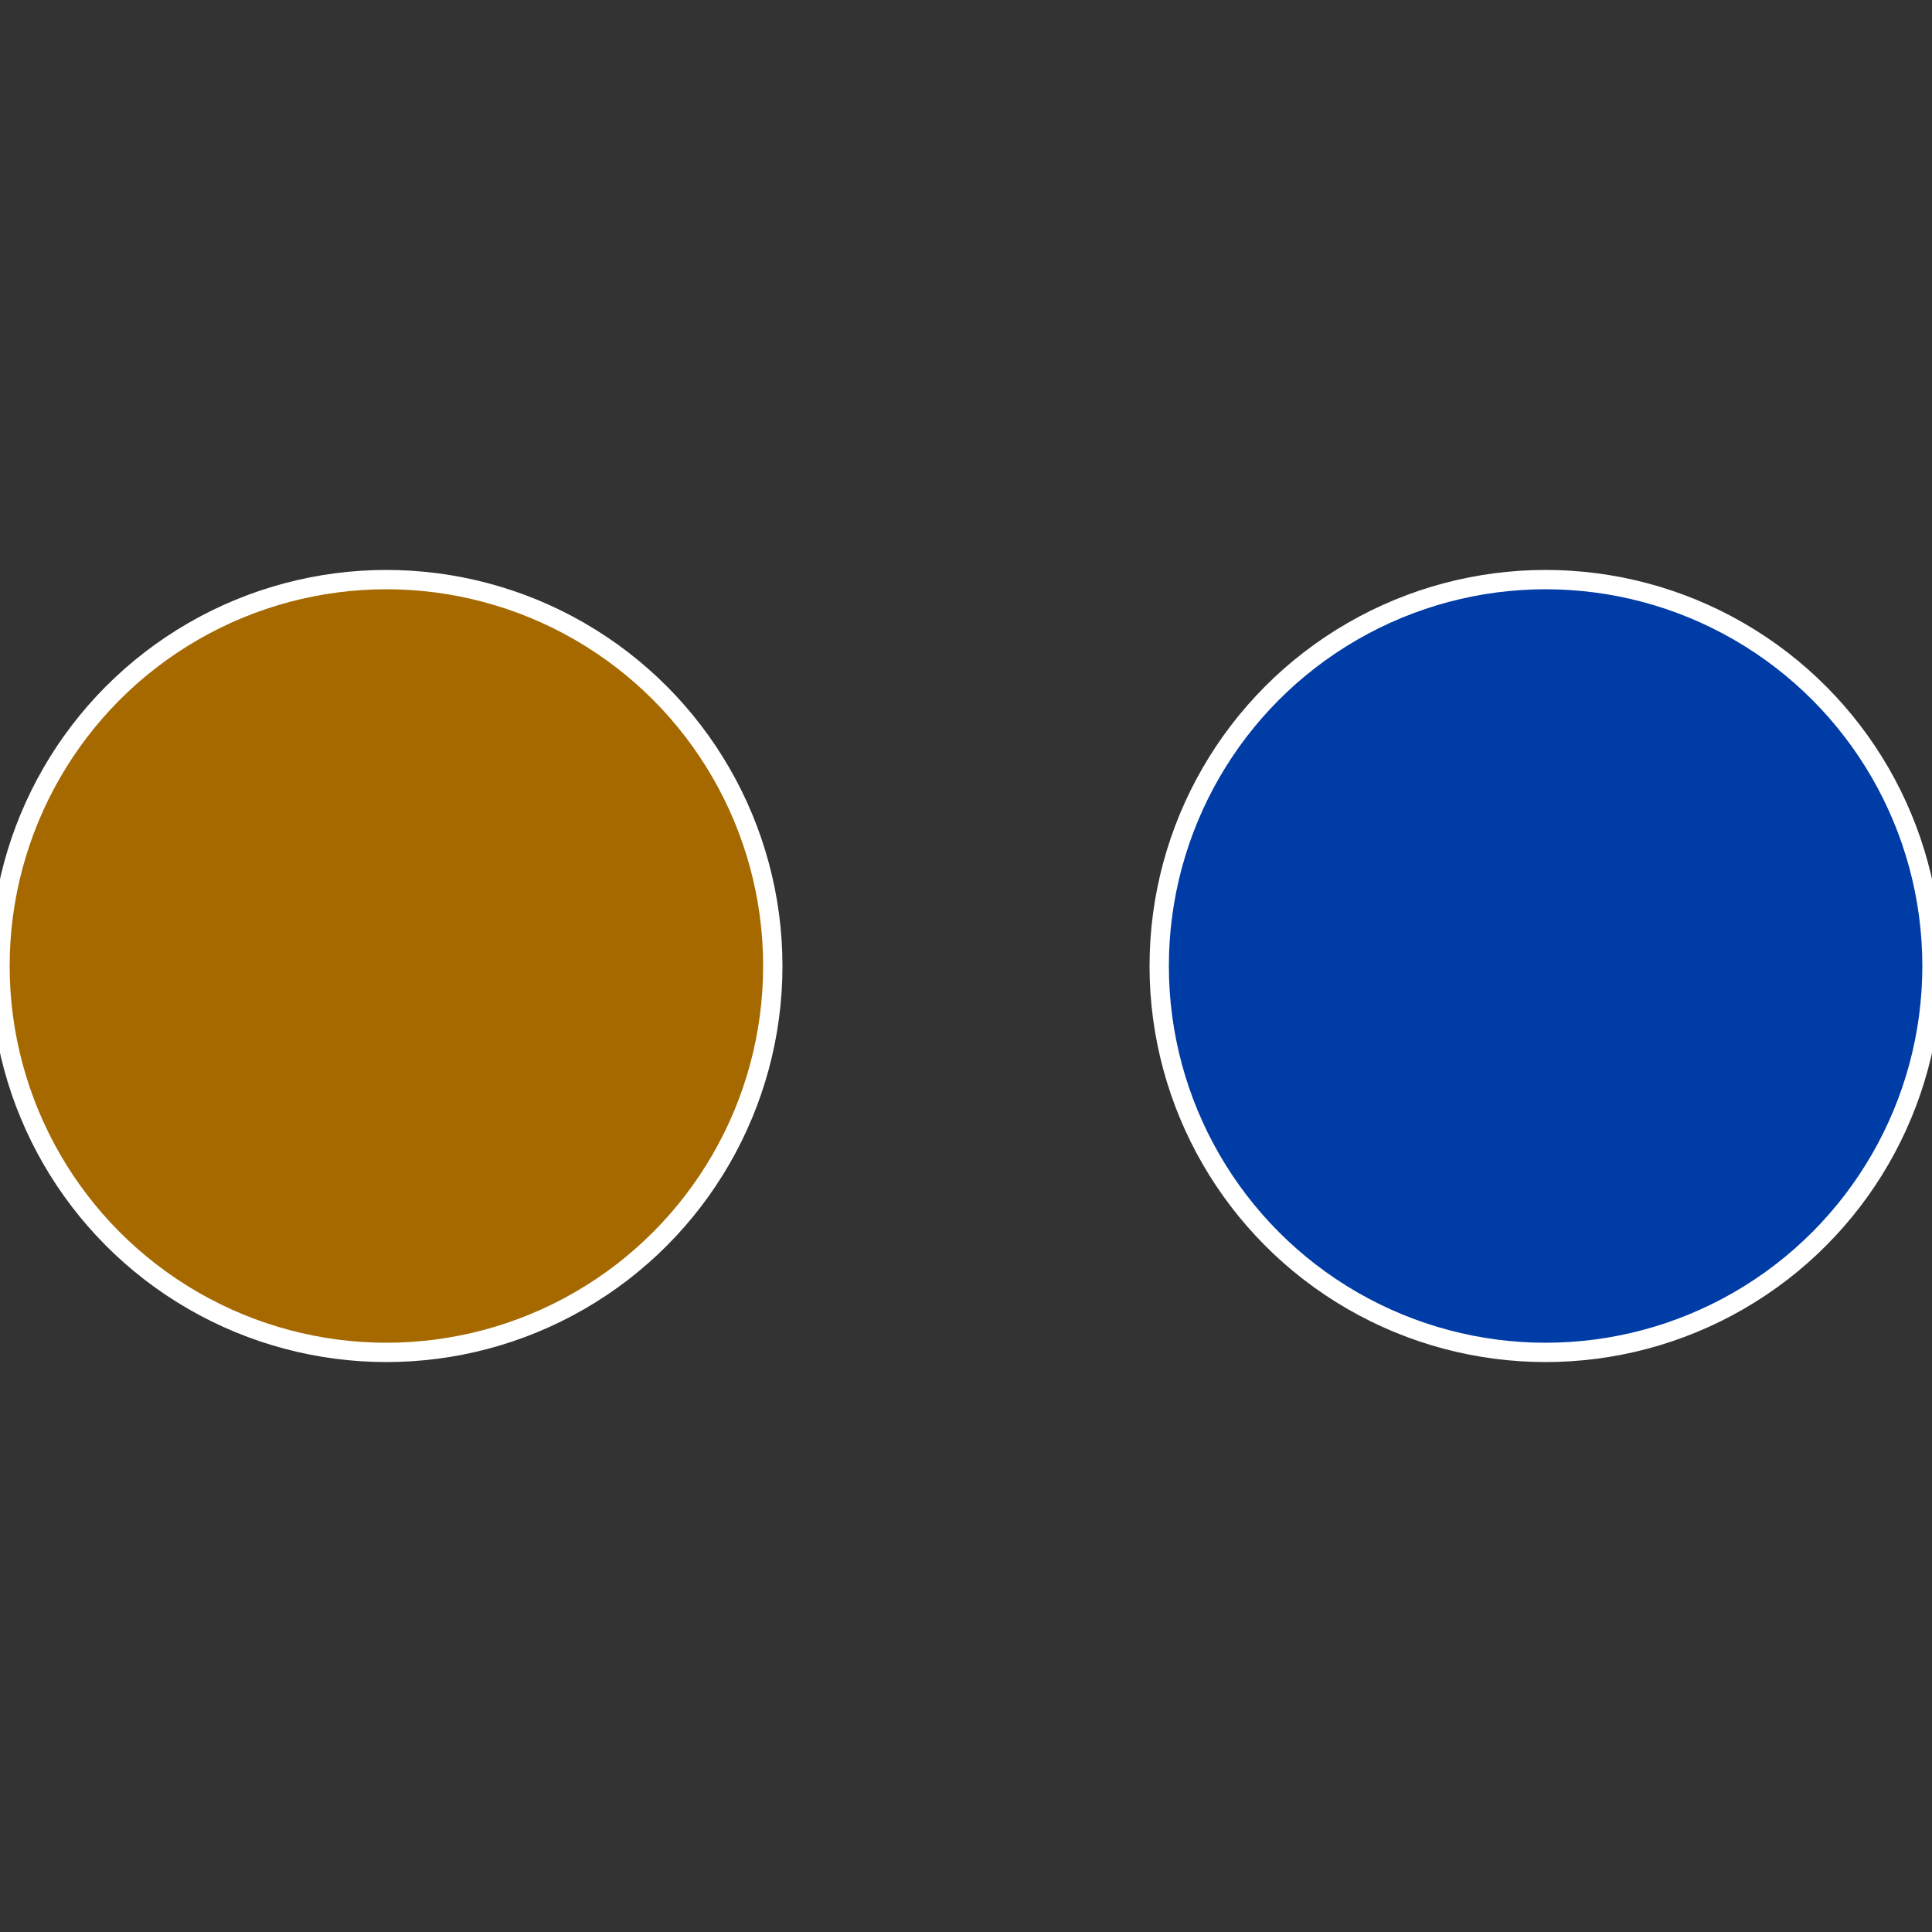 <?xml version="1.0" standalone="no"?>
<svg width="500" height="500" viewBox="-1 -1 2 2" xmlns="http://www.w3.org/2000/svg">
 
                <rect x="-1" y="-1" width="2" height="2" fill="#333333" stroke="none"/>
 
                <circle cx="0.6" cy="0" r="0.4" fill="#003ca6" stroke="#fff" stroke-width="1%" />
             
                <circle cx="-0.6" cy="7.3478807948841E-17" r="0.4" fill="#a66900" stroke="#fff" stroke-width="1%" />
            </svg>
